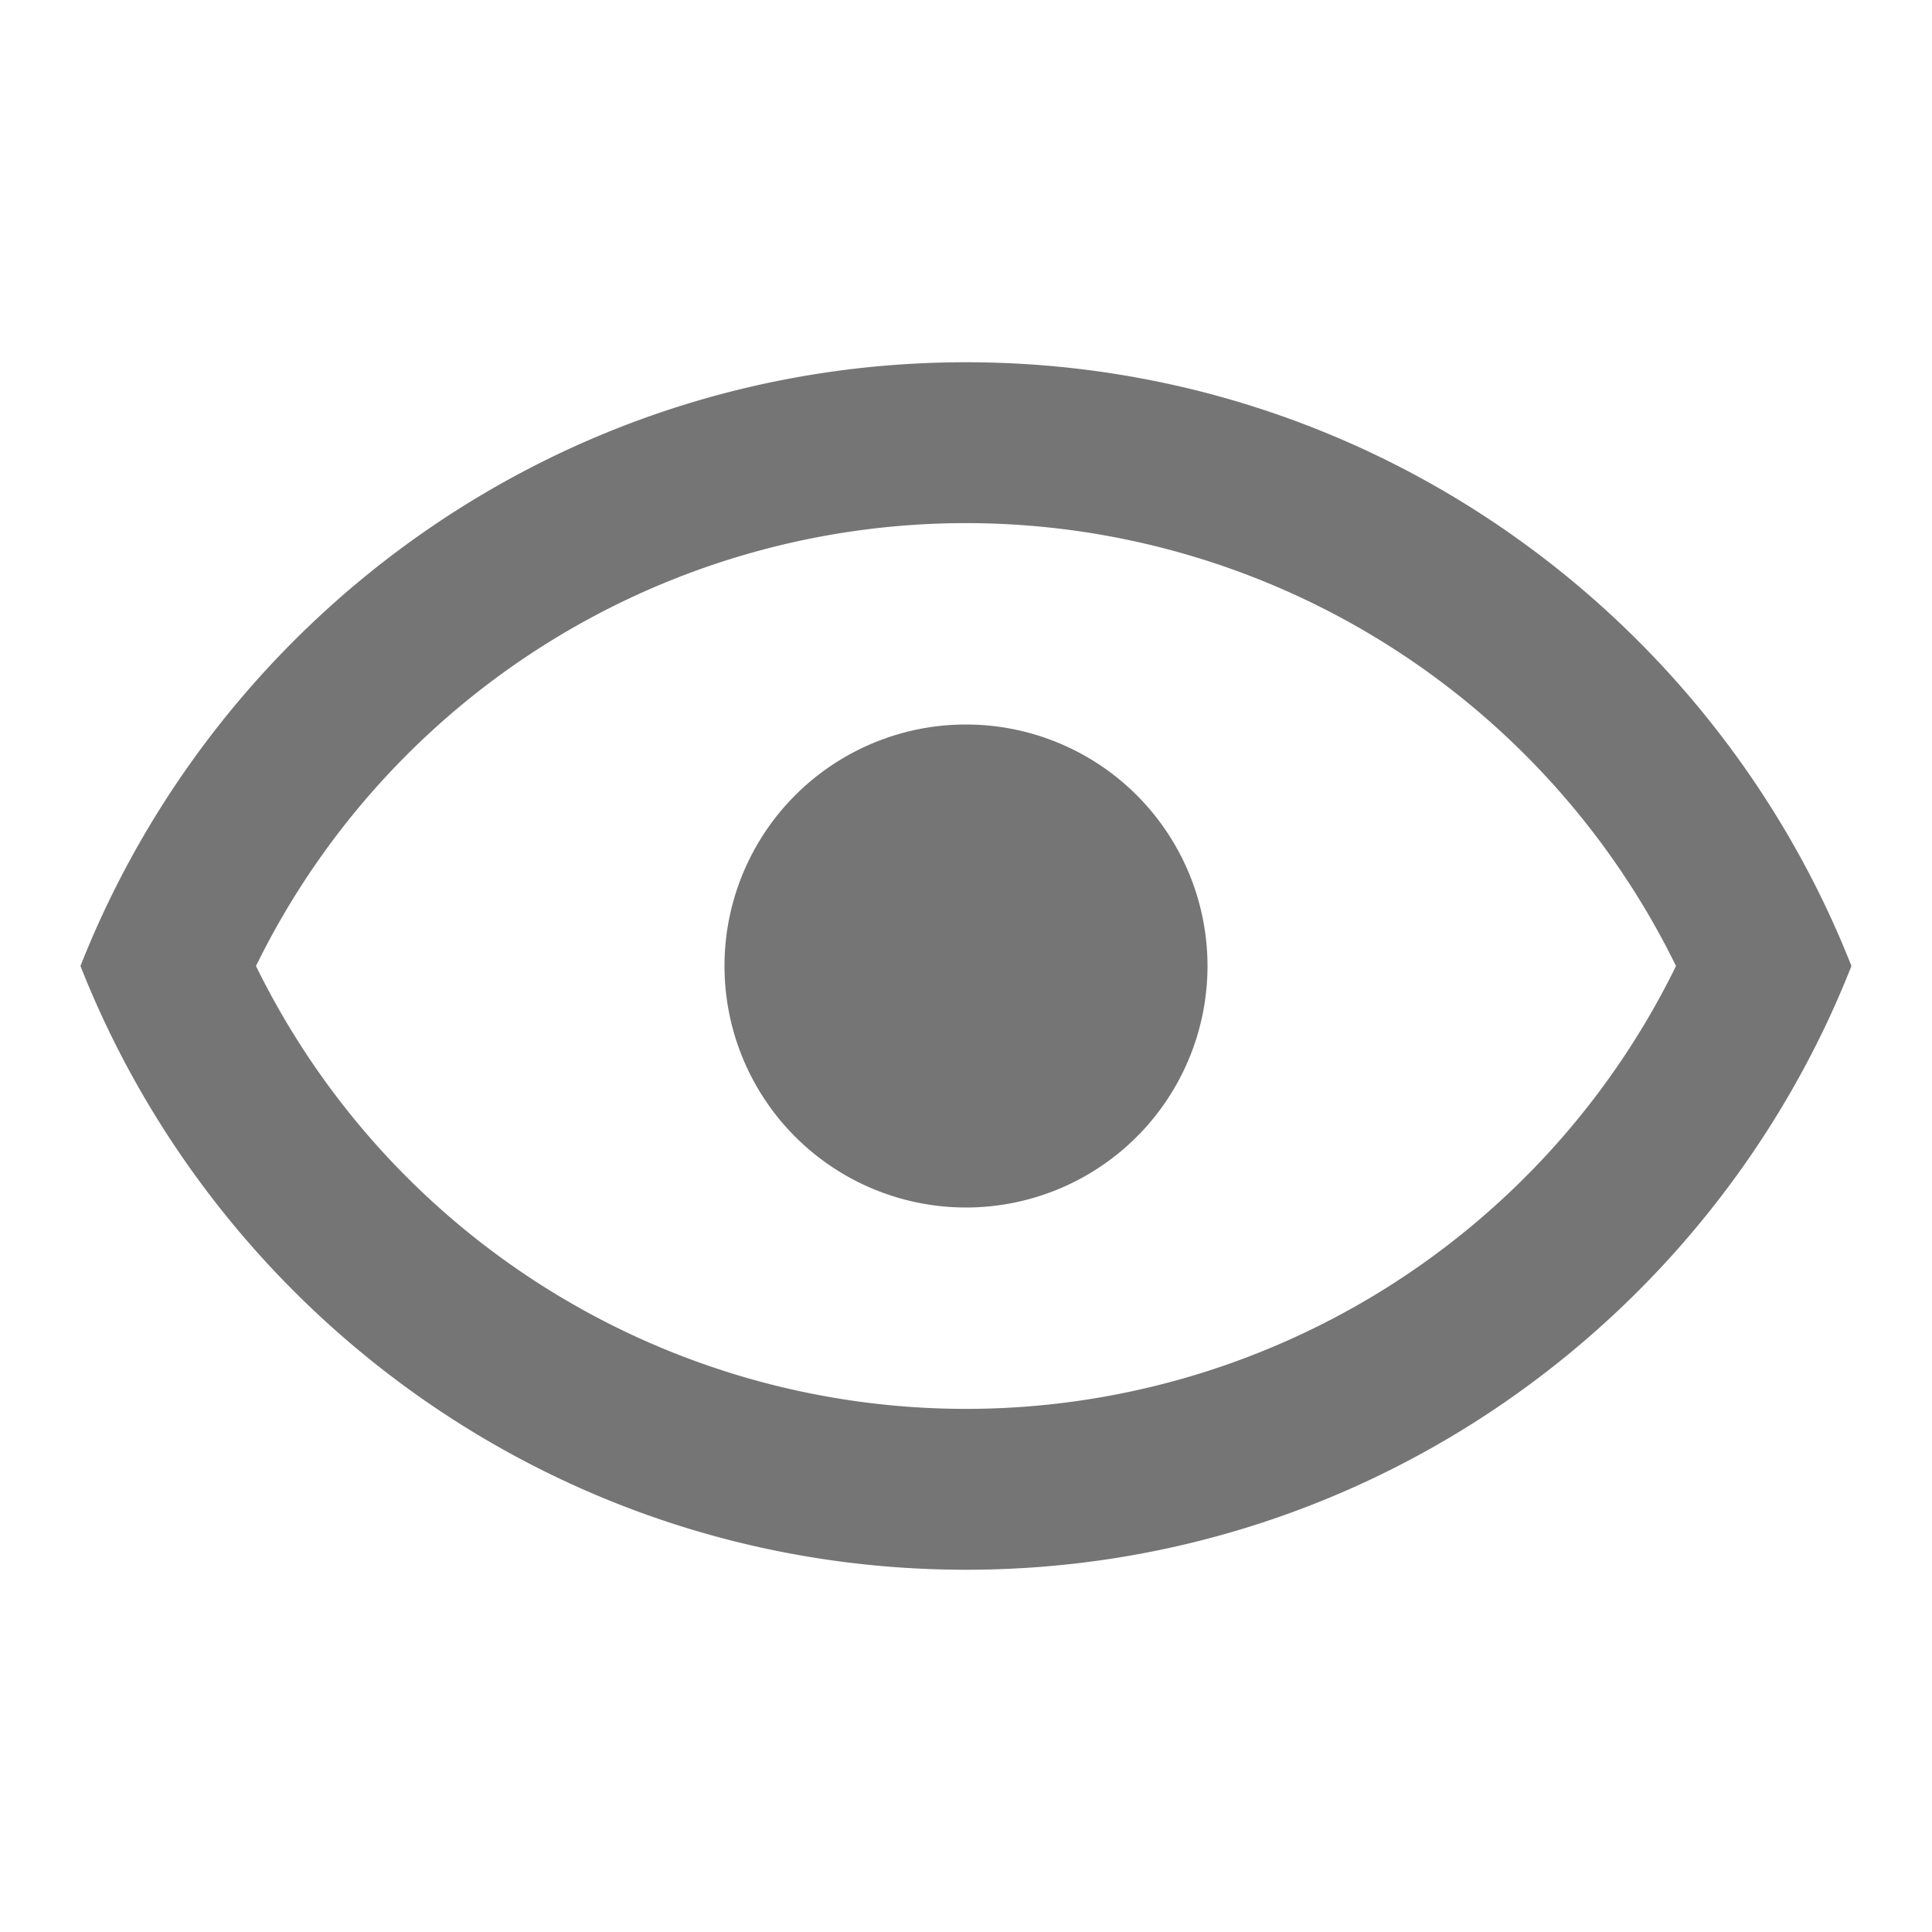 <svg width="20" height="20" viewBox="0 0 20 20" fill="none" xmlns="http://www.w3.org/2000/svg"><path d="M10 7.5a2.5 2.5 0 1 1 0 5 2.5 2.5 0 0 1 0-5zm0-3.75c4.166 0 7.725 2.592 9.166 6.25-1.441 3.658-5 6.25-9.166 6.25-4.167 0-7.725-2.592-9.167-6.25 1.442-3.658 5-6.25 9.167-6.25zM2.65 10a8.184 8.184 0 0 0 14.7 0 8.184 8.184 0 0 0-14.7 0z" fill="#757575"/></svg>
